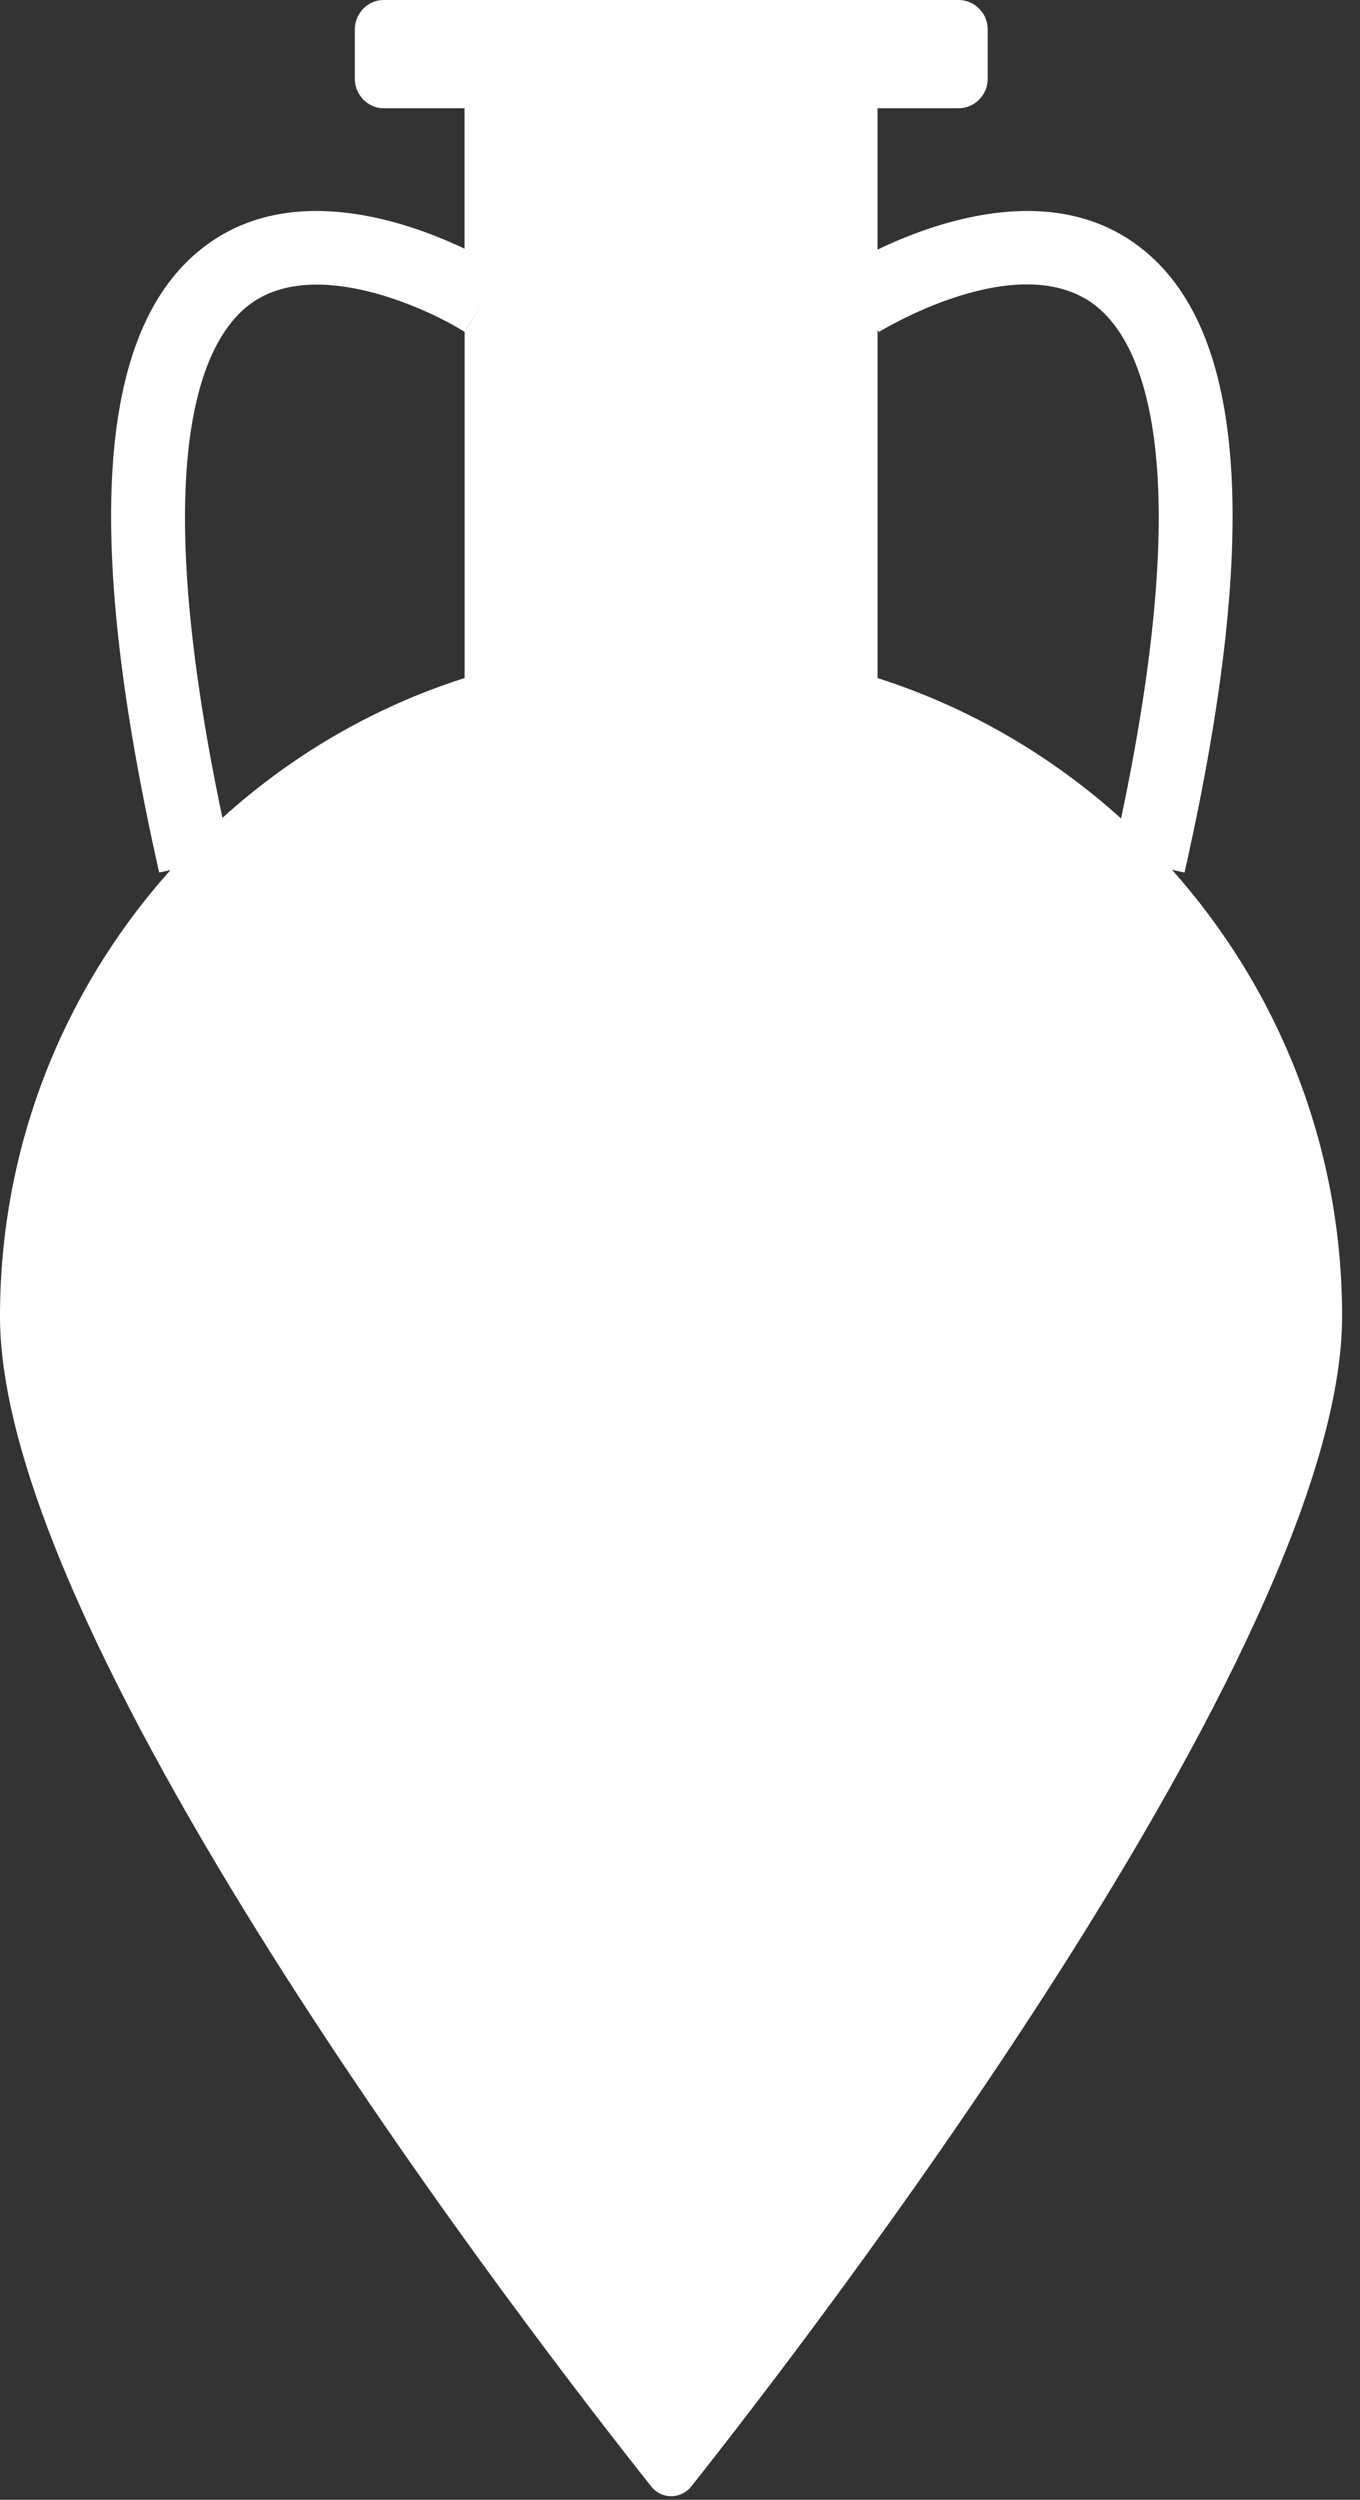 <svg width="37" height="68" viewBox="0 0 37 68" fill="none" xmlns="http://www.w3.org/2000/svg">
<rect x="0" y="0" width="37" height="68" fill="#333333" stroke="none"/>
<path d="M31.883 23.659L32.226 23.735C34.343 14.345 33.892 8.739 30.851 6.605C28.517 4.959 25.453 6.03 23.874 6.79V2.945H26.076C26.519 2.945 26.871 2.578 26.871 2.146V0.796C26.871 0.364 26.519 0 26.076 0H10.437C10.005 0 9.654 0.364 9.654 0.796V2.146C9.654 2.578 10.006 2.945 10.437 2.945H12.638V6.765C11.048 6.01 8.019 4.975 5.701 6.605C2.665 8.739 2.213 14.345 4.331 23.735L4.639 23.667C1.75 26.896 0 31.143 0 35.81C0 44.856 14.721 63.871 17.729 67.651C18.001 67.987 18.512 67.987 18.796 67.651C21.793 63.871 36.513 44.855 36.513 35.81C36.514 31.144 34.764 26.892 31.883 23.659ZM12.639 18.445C10.166 19.232 7.928 20.547 6.051 22.249C3.916 12.092 5.611 9.115 6.85 8.24C8.612 7.001 11.616 8.384 12.64 9.027V18.445H12.639ZM12.647 9.031H12.643L13.182 8.188L12.647 9.031ZM30.5 22.265C28.606 20.555 26.357 19.239 23.875 18.445V8.975L23.911 9.031C23.948 9.007 27.6 6.761 29.706 8.24C30.944 9.111 32.646 12.087 30.5 22.265Z" fill="white"/>
</svg>
